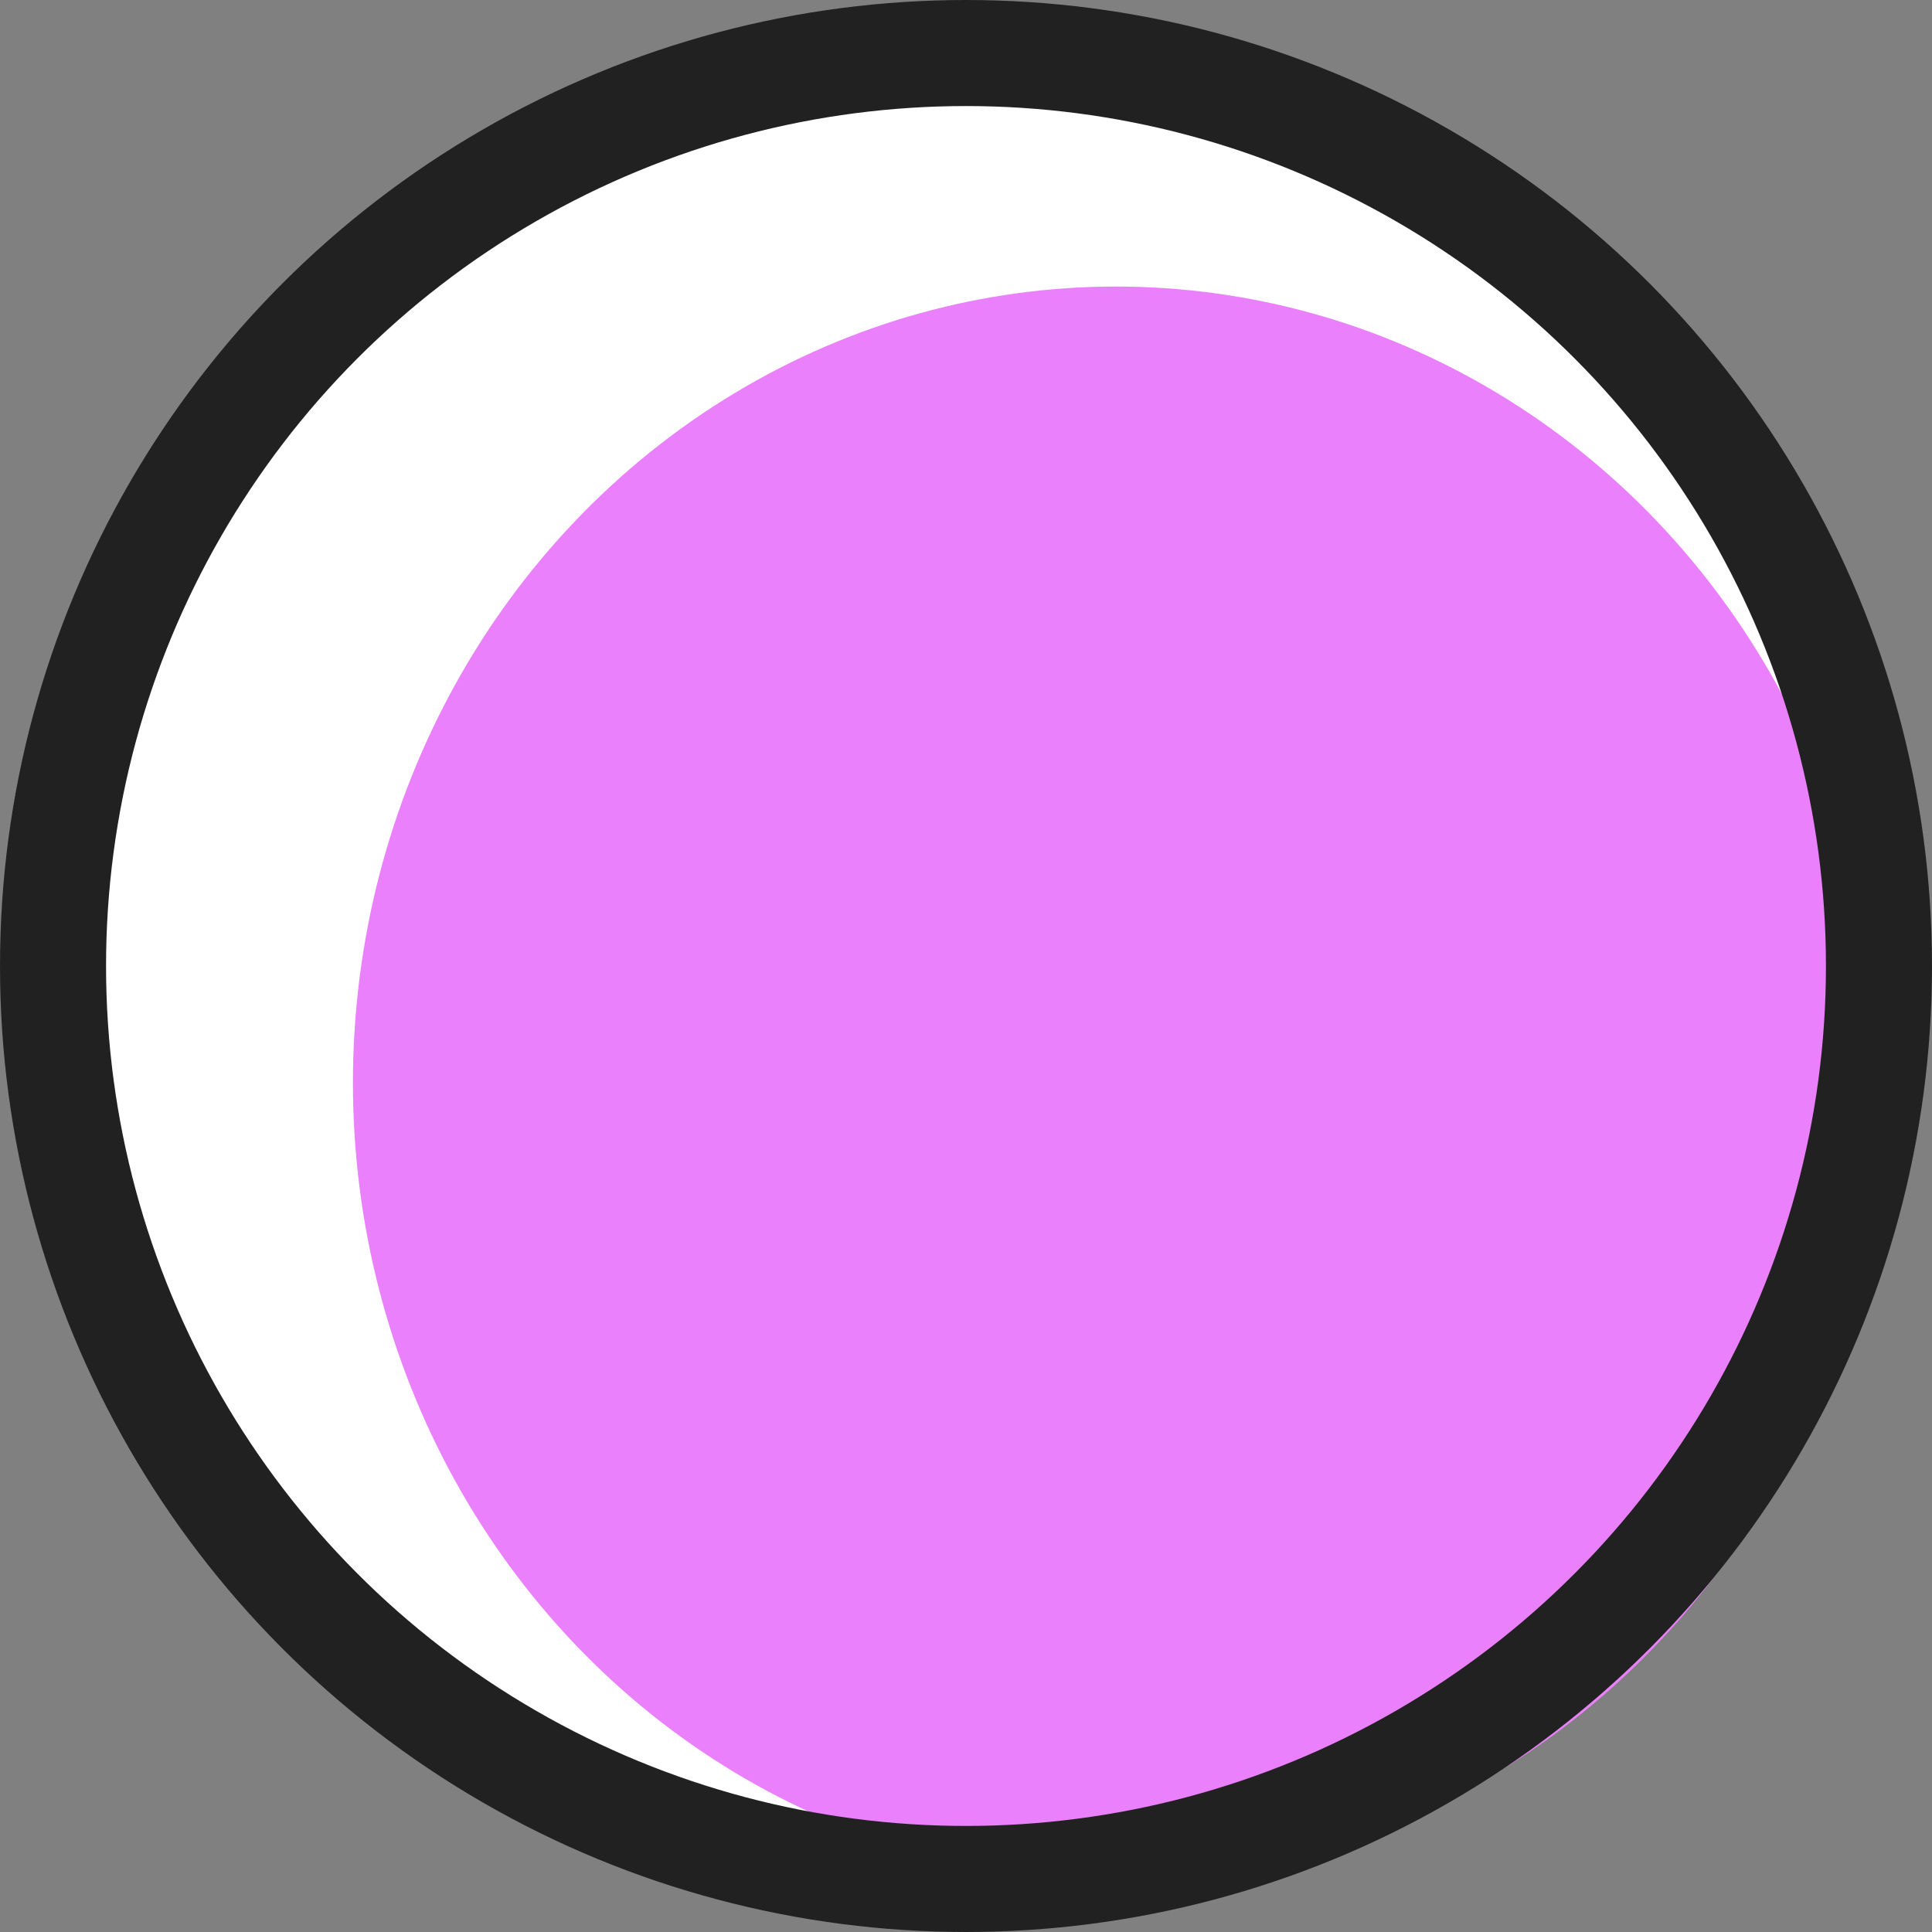 <svg xmlns="http://www.w3.org/2000/svg" viewBox="0 0 18.218 18.218"><rect x="0" y="0" width="18.218" height="18.218" fill="#808080" stroke="none"/><title>api2-dot</title><circle cx="9.109" cy="9.109" r="8.609" style="fill:#fff"/><ellipse cx="10.523" cy="10.21" rx="7.195" ry="7.508" style="fill:#ea80fc"/><circle cx="9.109" cy="9.109" r="8.609" style="fill:none;stroke:#212121;stroke-linecap:round;stroke-linejoin:round"/></svg>